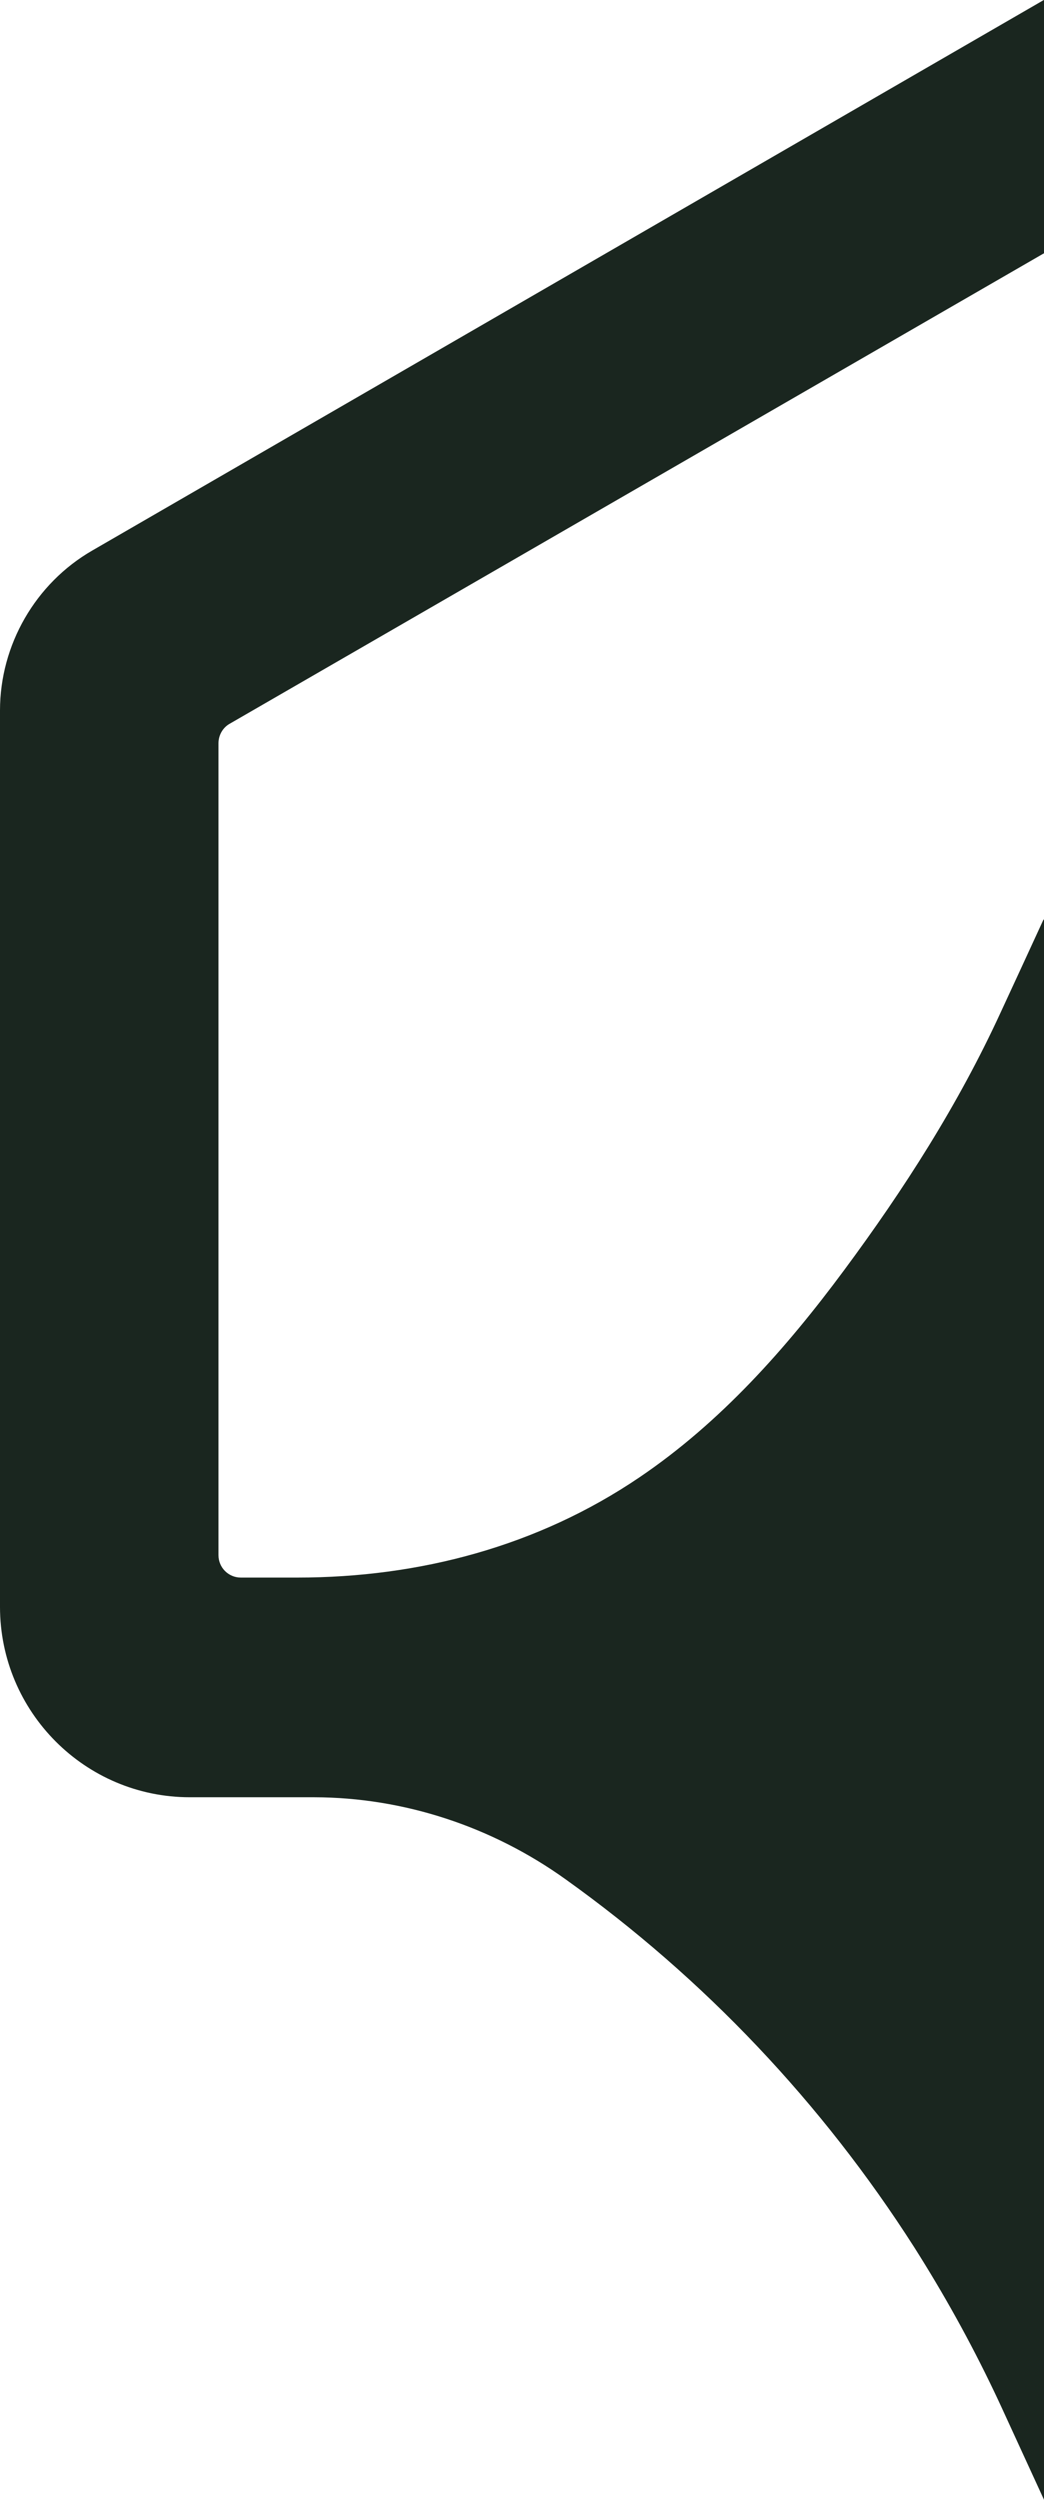 <svg width="147" height="352" viewBox="0 0 147 352" fill="none" xmlns="http://www.w3.org/2000/svg">
<g clip-path="url(#clip0_2177_26)">
<path d="M281.024 77.519L146.974 0L12.976 77.519C4.993 82.131 0 90.782 0 100.032V226.224C0 241.025 11.988 253.037 26.732 253.037H44.233C56.897 253.063 69.3 257.18 79.624 264.58C99.127 278.52 115.769 296.108 128.719 316.38C132.854 322.895 136.624 329.669 139.979 336.705C140.317 337.408 140.655 338.138 140.993 338.867L147.026 352C148.898 346.945 151.005 341.942 153.293 337.096C157.064 329.096 161.38 321.383 166.191 314.061C178.465 295.327 194.015 278.963 212.062 265.7C222.879 257.779 235.829 253.141 249.221 253.037H268.048C282.324 253.037 294 241.363 294 227.032V100.032C294 90.782 289.033 82.131 281.05 77.519H281.024ZM263.133 219.007C263.133 220.726 261.755 222.133 260.013 222.133H252.056C237.624 222.133 222.281 219.085 209.617 211.945C194.431 203.347 182.157 188.755 171.99 174.84C164.657 164.809 158.312 153.995 153.007 142.556L150.068 136.198L146.948 129.424L143.828 136.198L140.889 142.556C134.934 155.506 127.315 167.414 118.838 178.853C110.673 189.875 101.441 200.272 90.052 207.985C75.723 217.704 59.055 222.107 41.866 222.107H33.909C32.167 222.107 30.763 220.7 30.763 218.954V104.644C30.763 103.523 31.361 102.455 32.323 101.908L146.974 35.672L261.573 101.986C262.535 102.533 263.133 103.601 263.133 104.722V219.059V219.007Z" fill="#1A261F"/>
</g>
<defs>
<clipPath id="clip0_2177_26">
<rect width="147" height="352" fill="white"/>
</clipPath>
</defs>
</svg>
